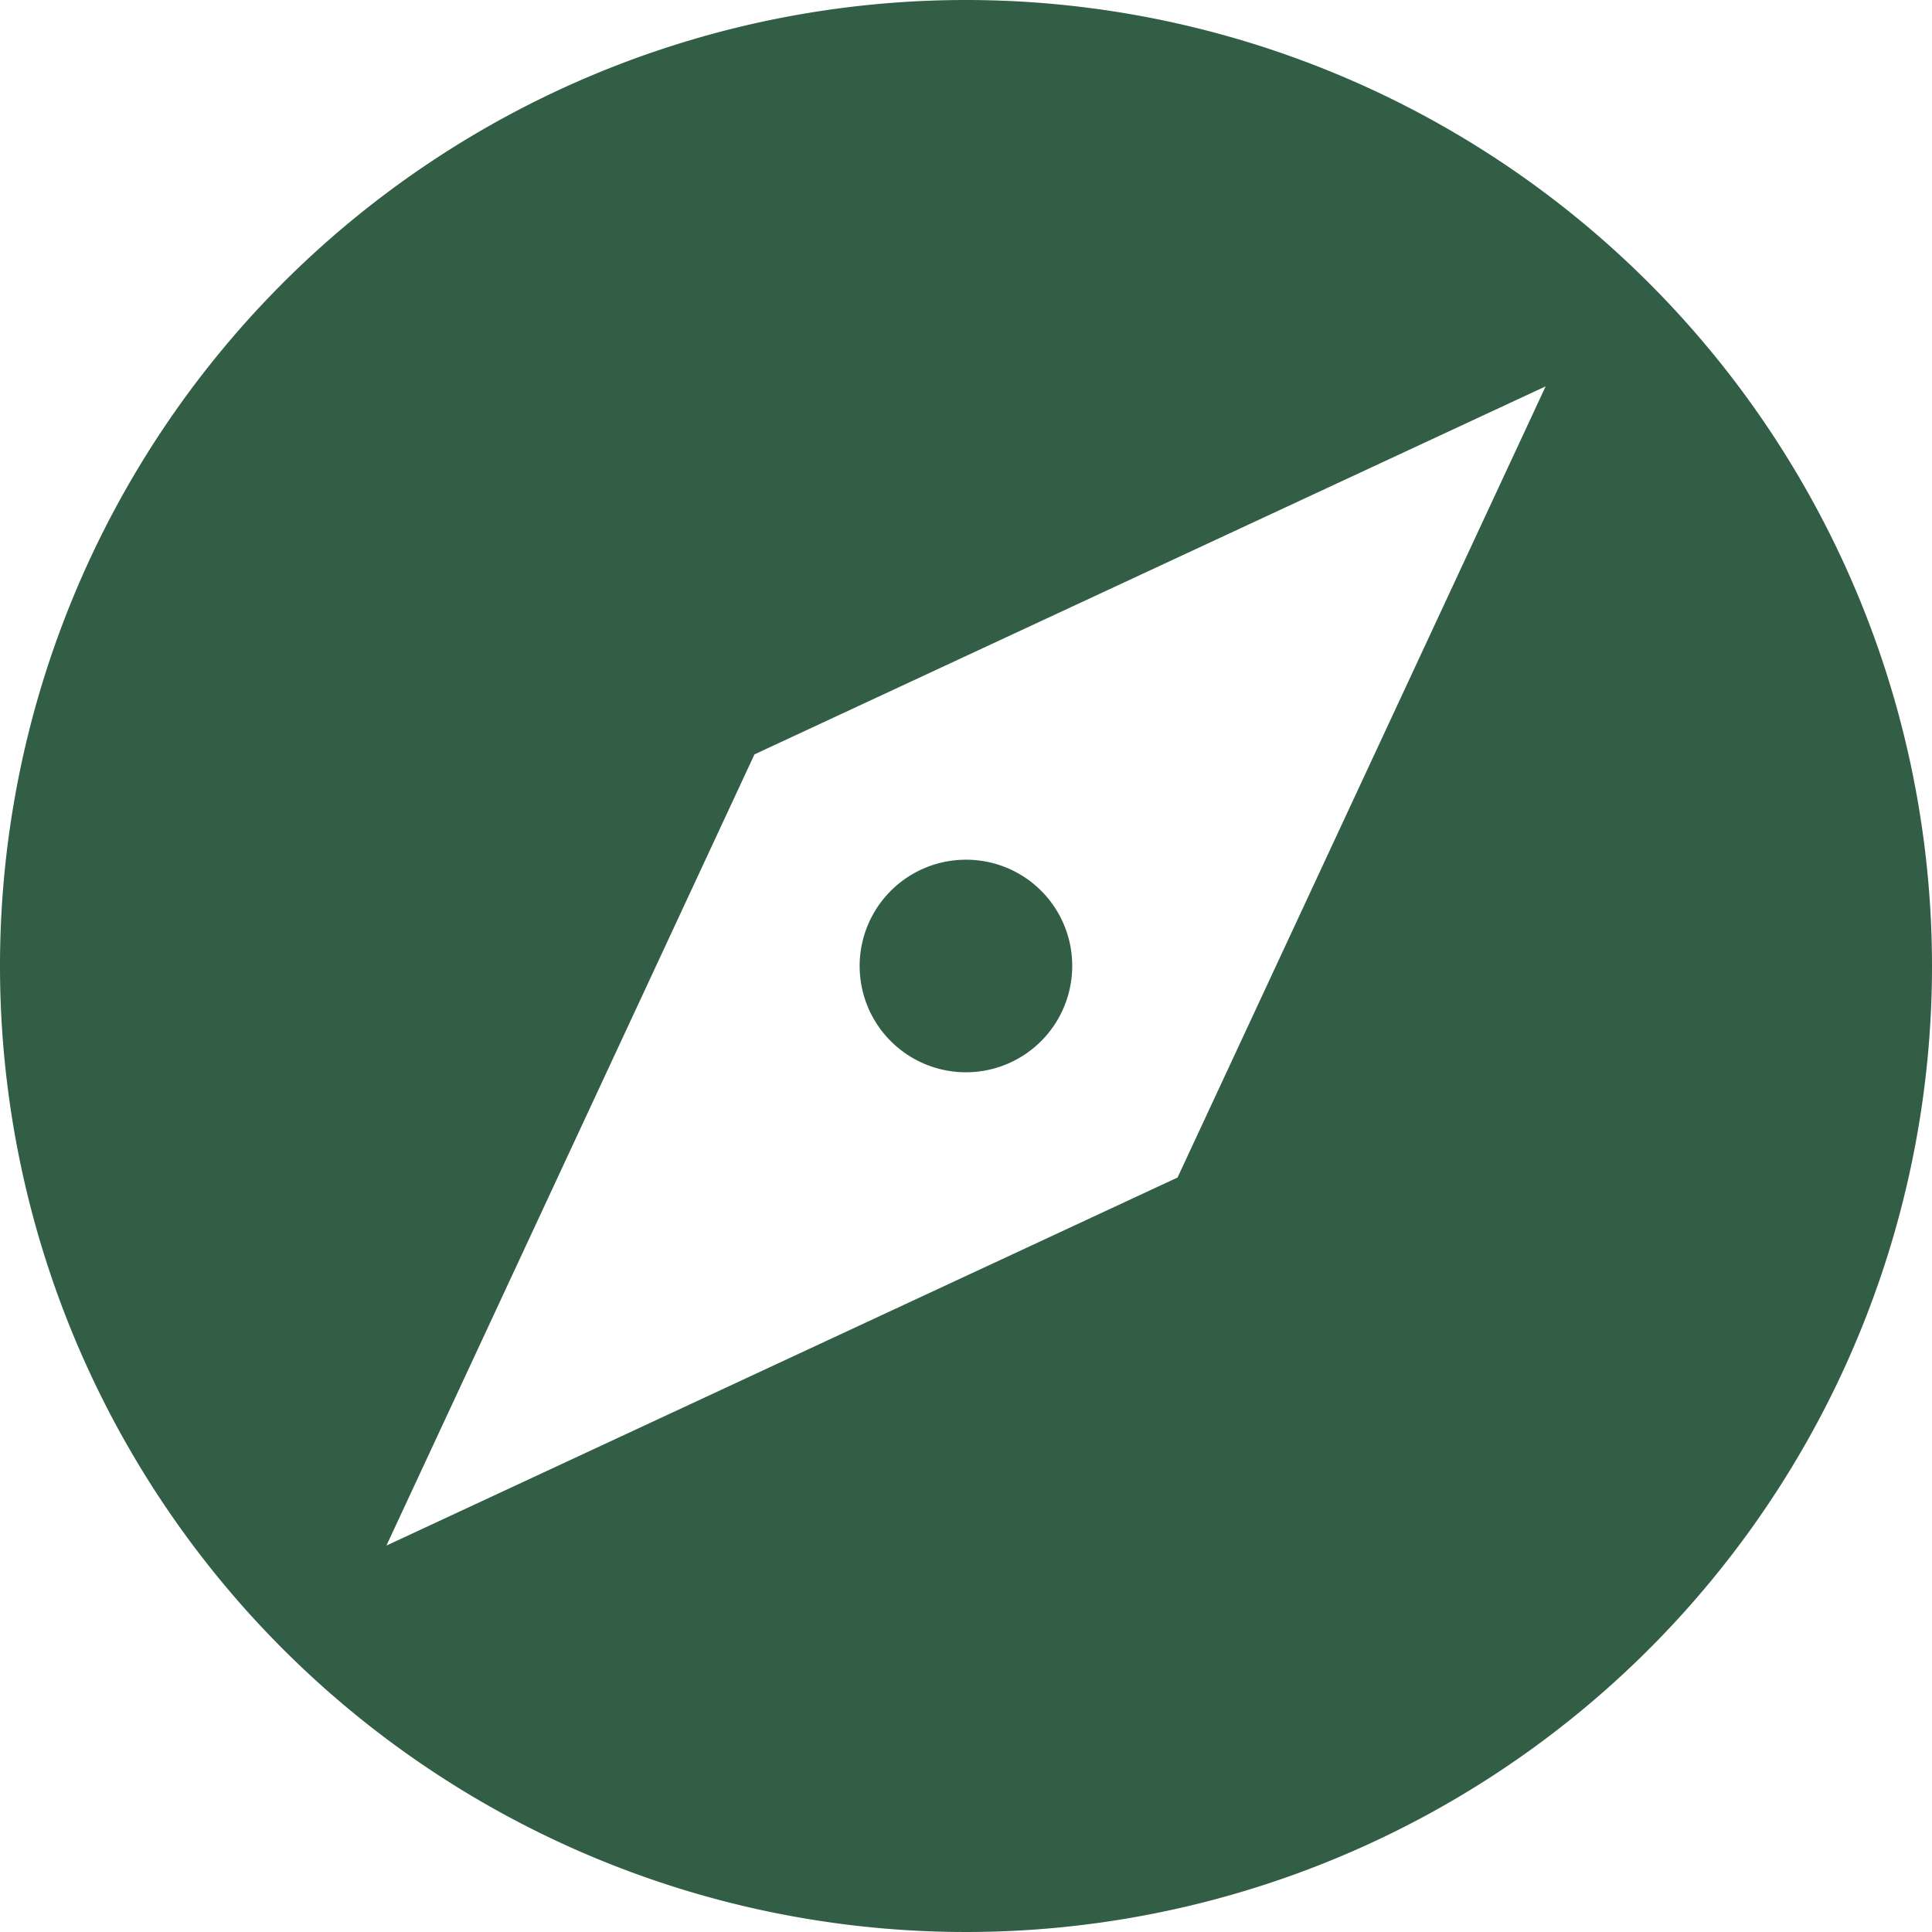 <svg xmlns="http://www.w3.org/2000/svg" width="26.668" height="26.668" viewBox="0 0 26.668 26.668">
  <path id="Path_471" data-name="Path 471" d="M15.334,13.867A1.467,1.467,0,1,0,16.8,15.334,1.463,1.463,0,0,0,15.334,13.867ZM15.334,2A13.334,13.334,0,1,0,28.668,15.334,13.339,13.339,0,0,0,15.334,2Zm2.92,16.254L7.334,23.334l5.08-10.921,10.921-5.08Z" transform="translate(-2 -2)" fill="#325e46"/>
</svg>
